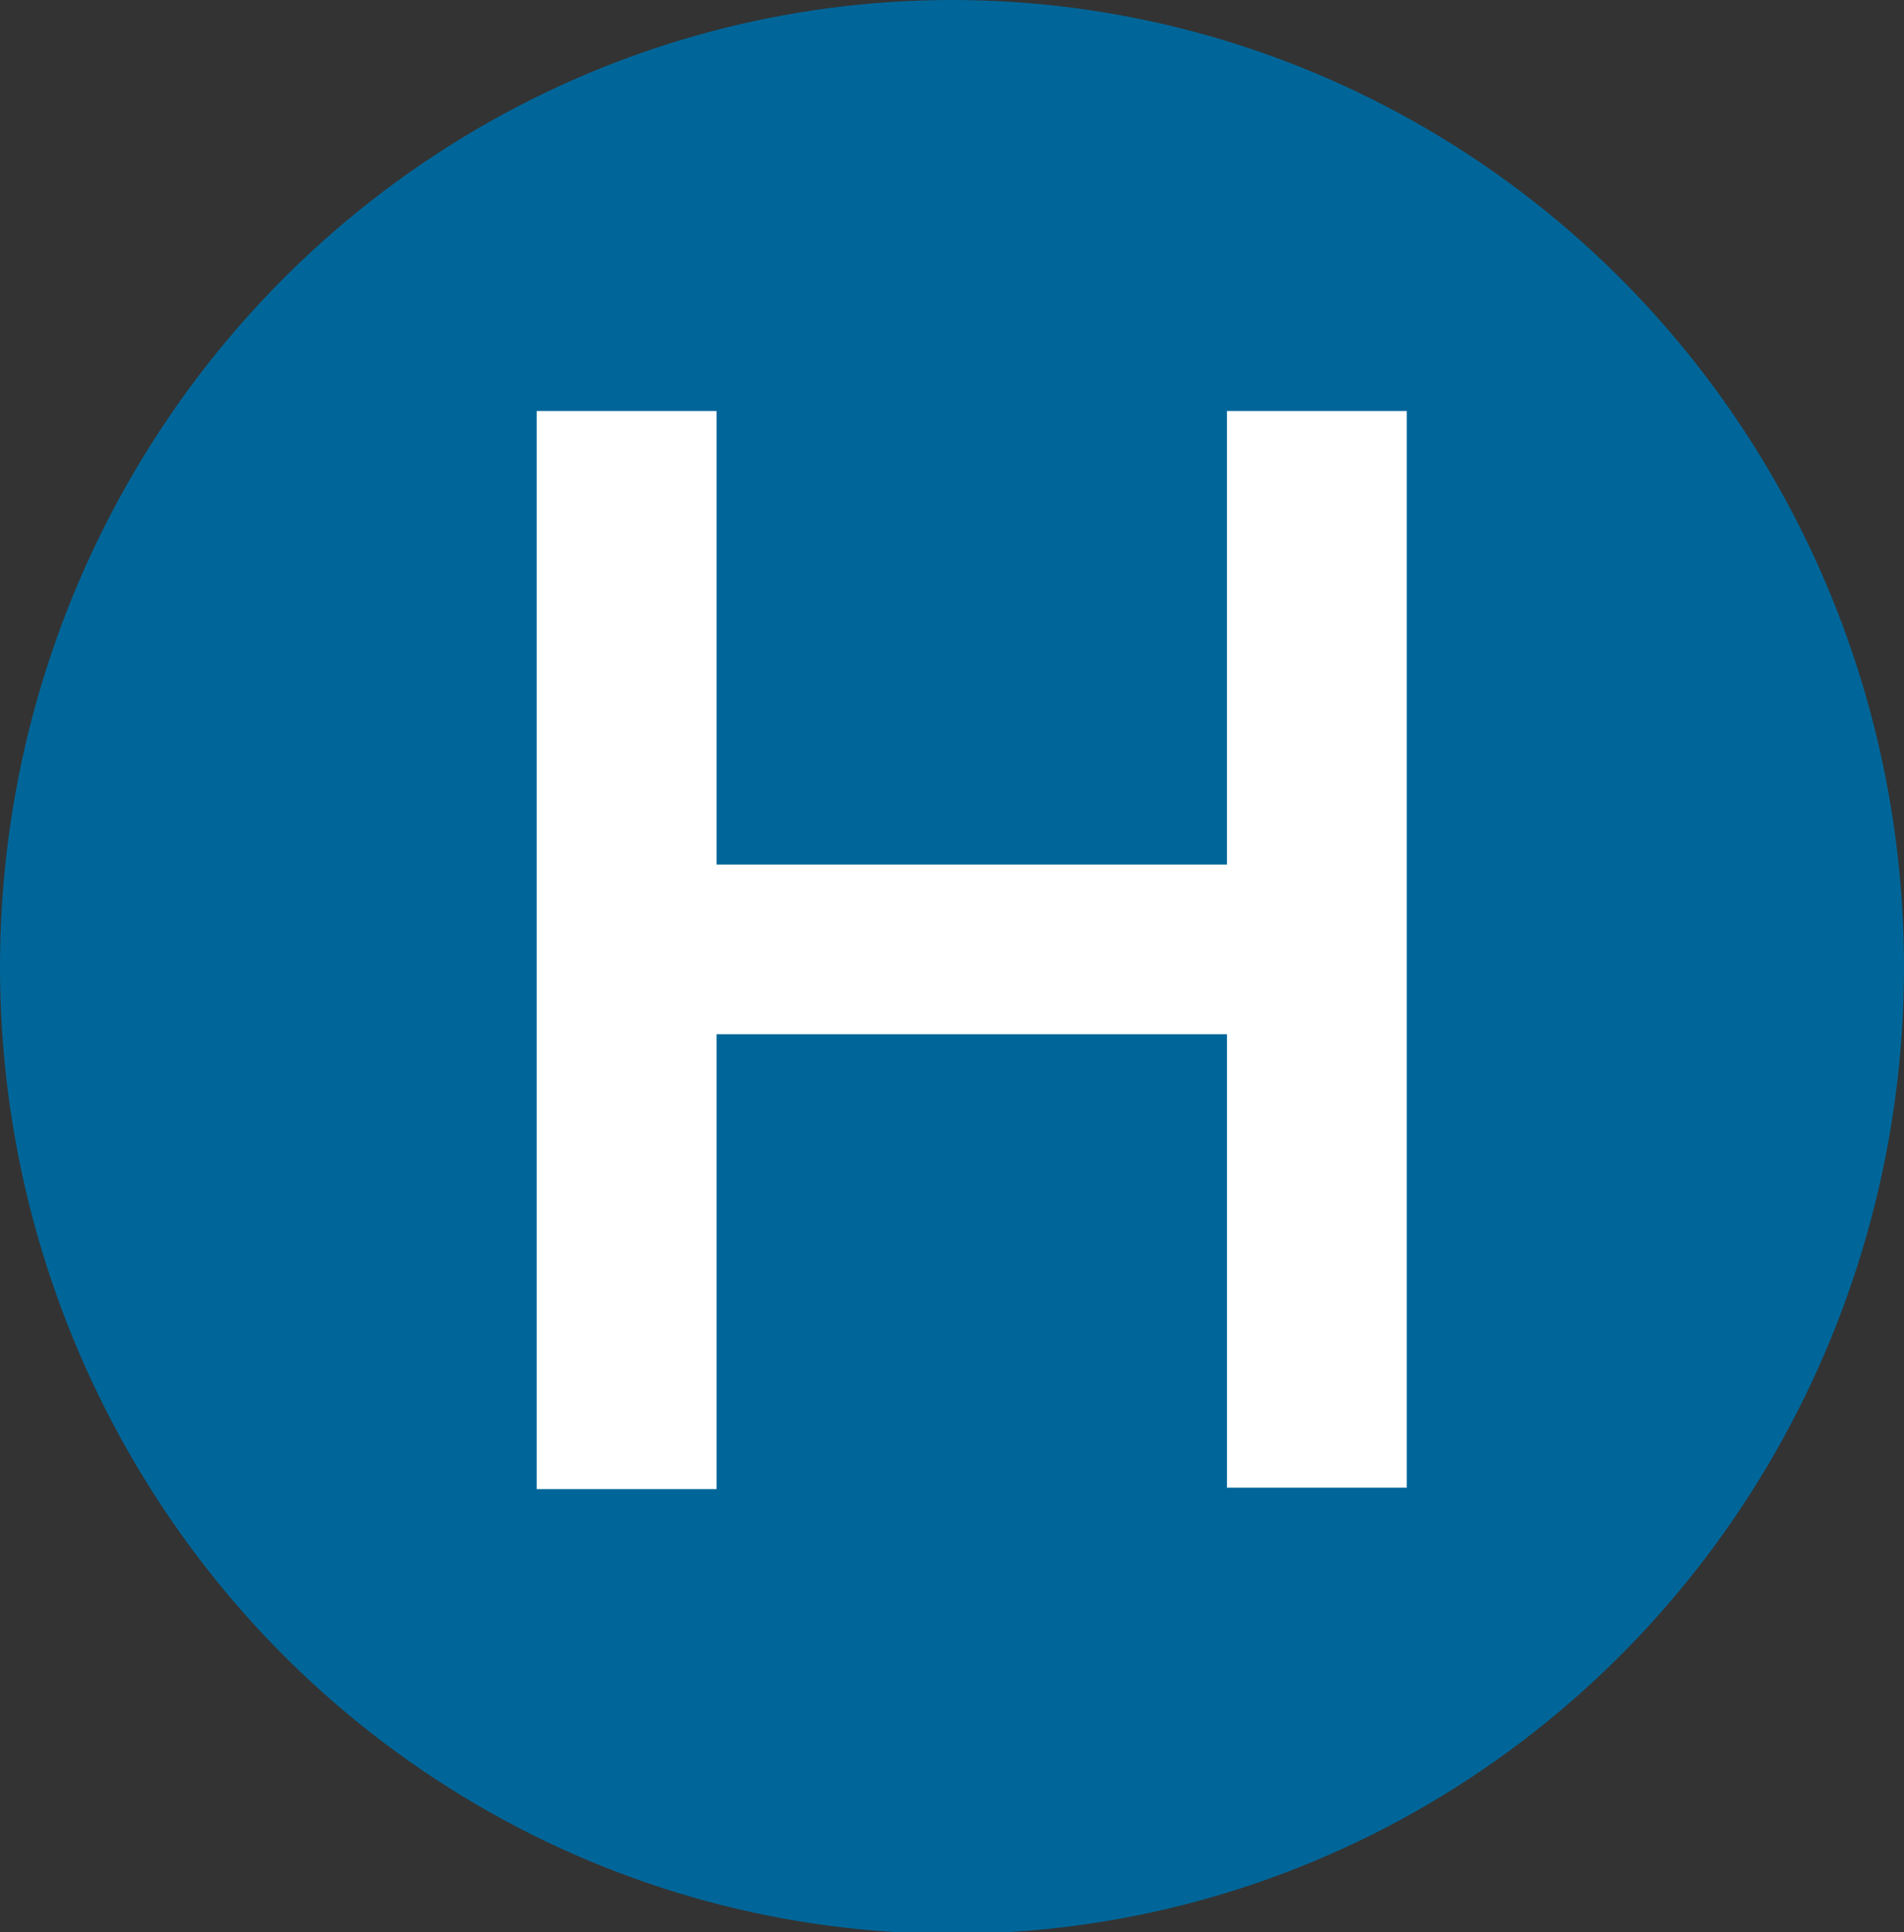 <?xml version="1.0" encoding="utf-8"?>
<!-- Generator: Adobe Illustrator 26.5.0, SVG Export Plug-In . SVG Version: 6.00 Build 0)  -->
<svg version="1.1" id="Capa_1" xmlns="http://www.w3.org/2000/svg" xmlns:xlink="http://www.w3.org/1999/xlink" x="0px" y="0px"
	 viewBox="0 0 130.2 132.1" style="enable-background:new 0 0 130.2 132.1;" xml:space="preserve">
<rect x="0" y="0" width="130.2" height="132.1" fill="#333333" stroke="none"/>
<style type="text/css">
	.st0{fill:#006699;}
	.st1{fill:#FFFFFF;}
</style>
<ellipse class="st0" cx="65.1" cy="66.1" rx="65.1" ry="66.1"/>
<g>
	<path class="st1" d="M36.7,101.7V28.1H49v31h34.9v-31h12.3v73.6H83.9V70.7H49v31.1H36.7z"/>
</g>
</svg>
